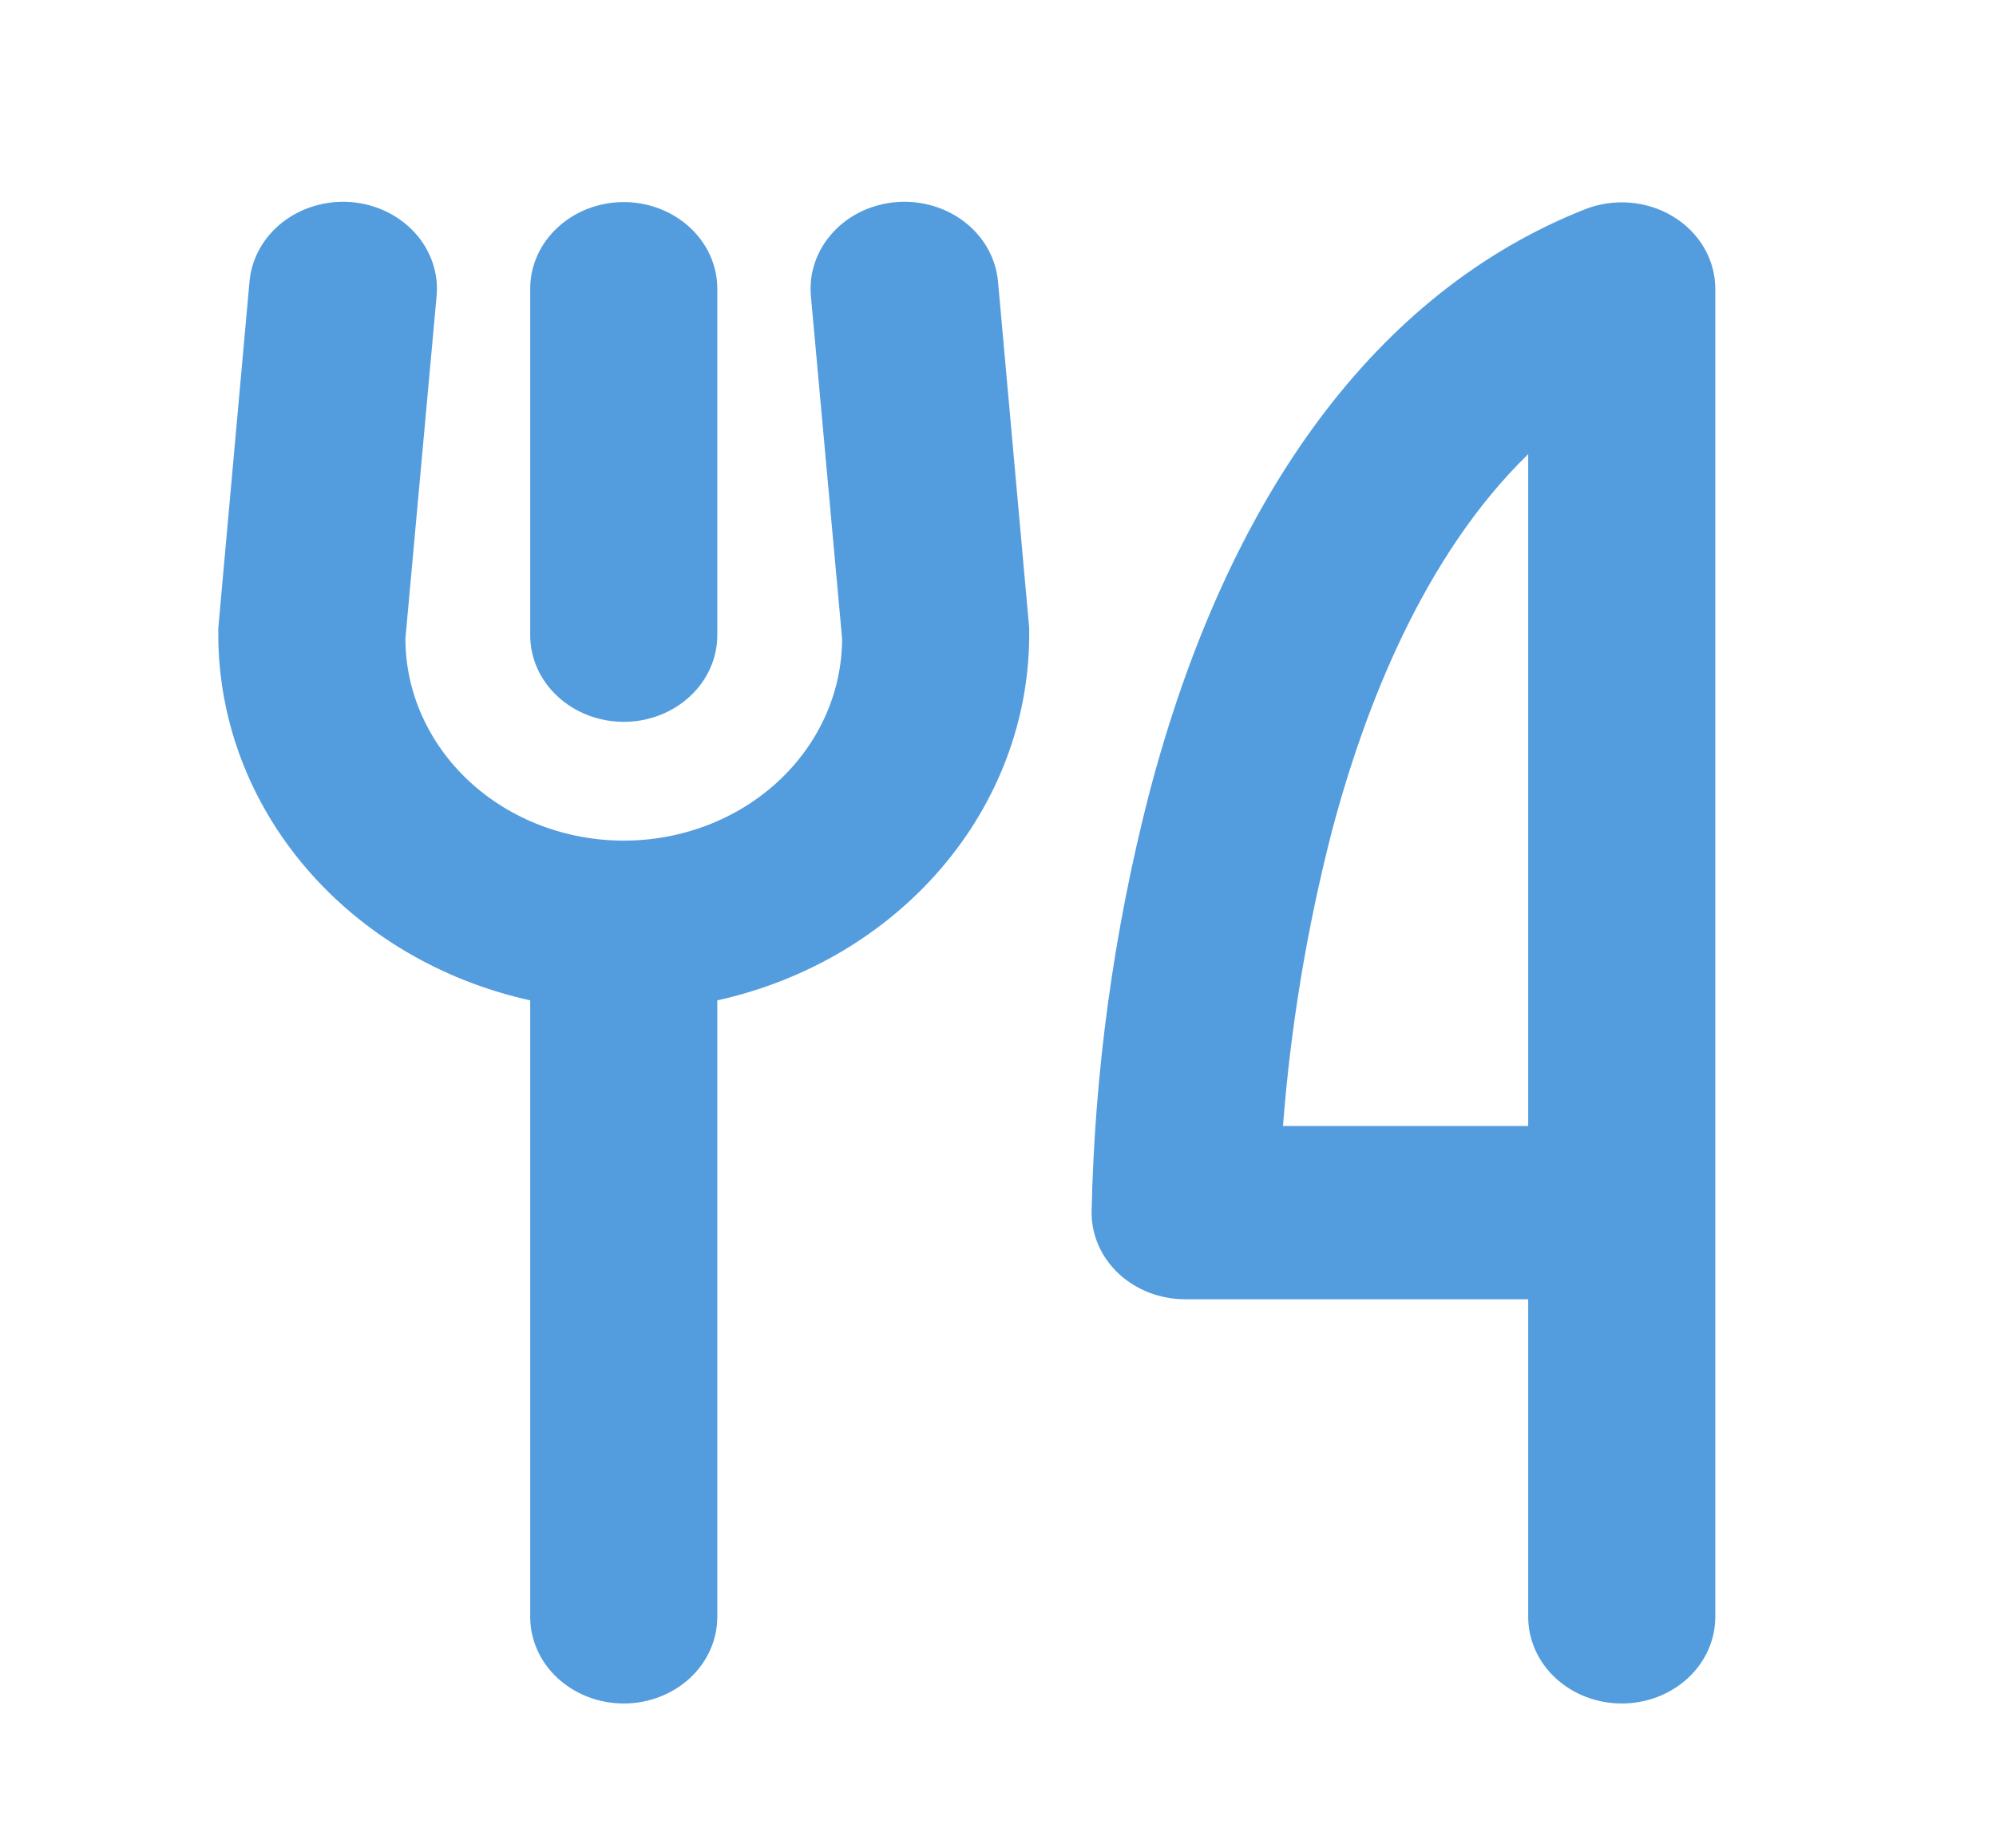 <svg width="27" height="25" viewBox="0 0 27 25" fill="none" xmlns="http://www.w3.org/2000/svg">
<rect width="27" height="25" fill="white"/>
<path d="M7.172 8.594V3.906C7.172 3.595 7.305 3.297 7.543 3.078C7.78 2.858 8.102 2.734 8.438 2.734C8.773 2.734 9.095 2.858 9.332 3.078C9.57 3.297 9.703 3.595 9.703 3.906V8.594C9.703 8.904 9.57 9.203 9.332 9.422C9.095 9.642 8.773 9.766 8.438 9.766C8.102 9.766 7.78 9.642 7.543 9.422C7.305 9.203 7.172 8.904 7.172 8.594ZM23.203 3.906V21.875C23.203 22.186 23.07 22.484 22.832 22.704C22.595 22.923 22.273 23.047 21.938 23.047C21.602 23.047 21.28 22.923 21.043 22.704C20.805 22.484 20.672 22.186 20.672 21.875V17.578H16.031C15.696 17.578 15.374 17.455 15.136 17.235C14.899 17.015 14.766 16.717 14.766 16.406C14.805 14.504 15.064 12.611 15.539 10.76C16.603 6.682 18.643 3.938 21.439 2.832C21.631 2.756 21.841 2.725 22.049 2.742C22.257 2.759 22.458 2.823 22.633 2.93C22.808 3.036 22.951 3.181 23.051 3.351C23.15 3.522 23.203 3.712 23.203 3.906ZM20.672 6.144C19.259 7.519 18.457 9.57 18.011 11.268C17.677 12.571 17.458 13.898 17.355 15.234H20.672V6.144ZM13.5 3.809C13.472 3.498 13.312 3.21 13.055 3.008C12.798 2.807 12.465 2.708 12.129 2.734C11.793 2.76 11.482 2.908 11.265 3.147C11.047 3.385 10.941 3.693 10.969 4.004L11.391 8.639C11.391 9.364 11.079 10.059 10.526 10.572C9.972 11.085 9.221 11.373 8.438 11.373C7.654 11.373 6.903 11.085 6.349 10.572C5.796 10.059 5.484 9.364 5.484 8.639L5.906 4.004C5.92 3.85 5.901 3.695 5.85 3.548C5.799 3.401 5.718 3.264 5.61 3.147C5.502 3.029 5.371 2.932 5.222 2.861C5.074 2.79 4.912 2.747 4.746 2.734C4.58 2.721 4.413 2.739 4.254 2.786C4.095 2.833 3.948 2.909 3.82 3.008C3.693 3.108 3.588 3.23 3.512 3.367C3.435 3.505 3.389 3.655 3.375 3.809L2.953 8.496V8.594C2.955 9.736 3.372 10.845 4.138 11.741C4.903 12.637 5.972 13.269 7.172 13.534V21.875C7.172 22.186 7.305 22.484 7.543 22.704C7.78 22.923 8.102 23.047 8.438 23.047C8.773 23.047 9.095 22.923 9.332 22.704C9.57 22.484 9.703 22.186 9.703 21.875V13.534C10.903 13.269 11.972 12.637 12.737 11.741C13.503 10.845 13.92 9.736 13.922 8.594V8.496L13.5 3.809Z" fill="#539DDE"/>
</svg>
